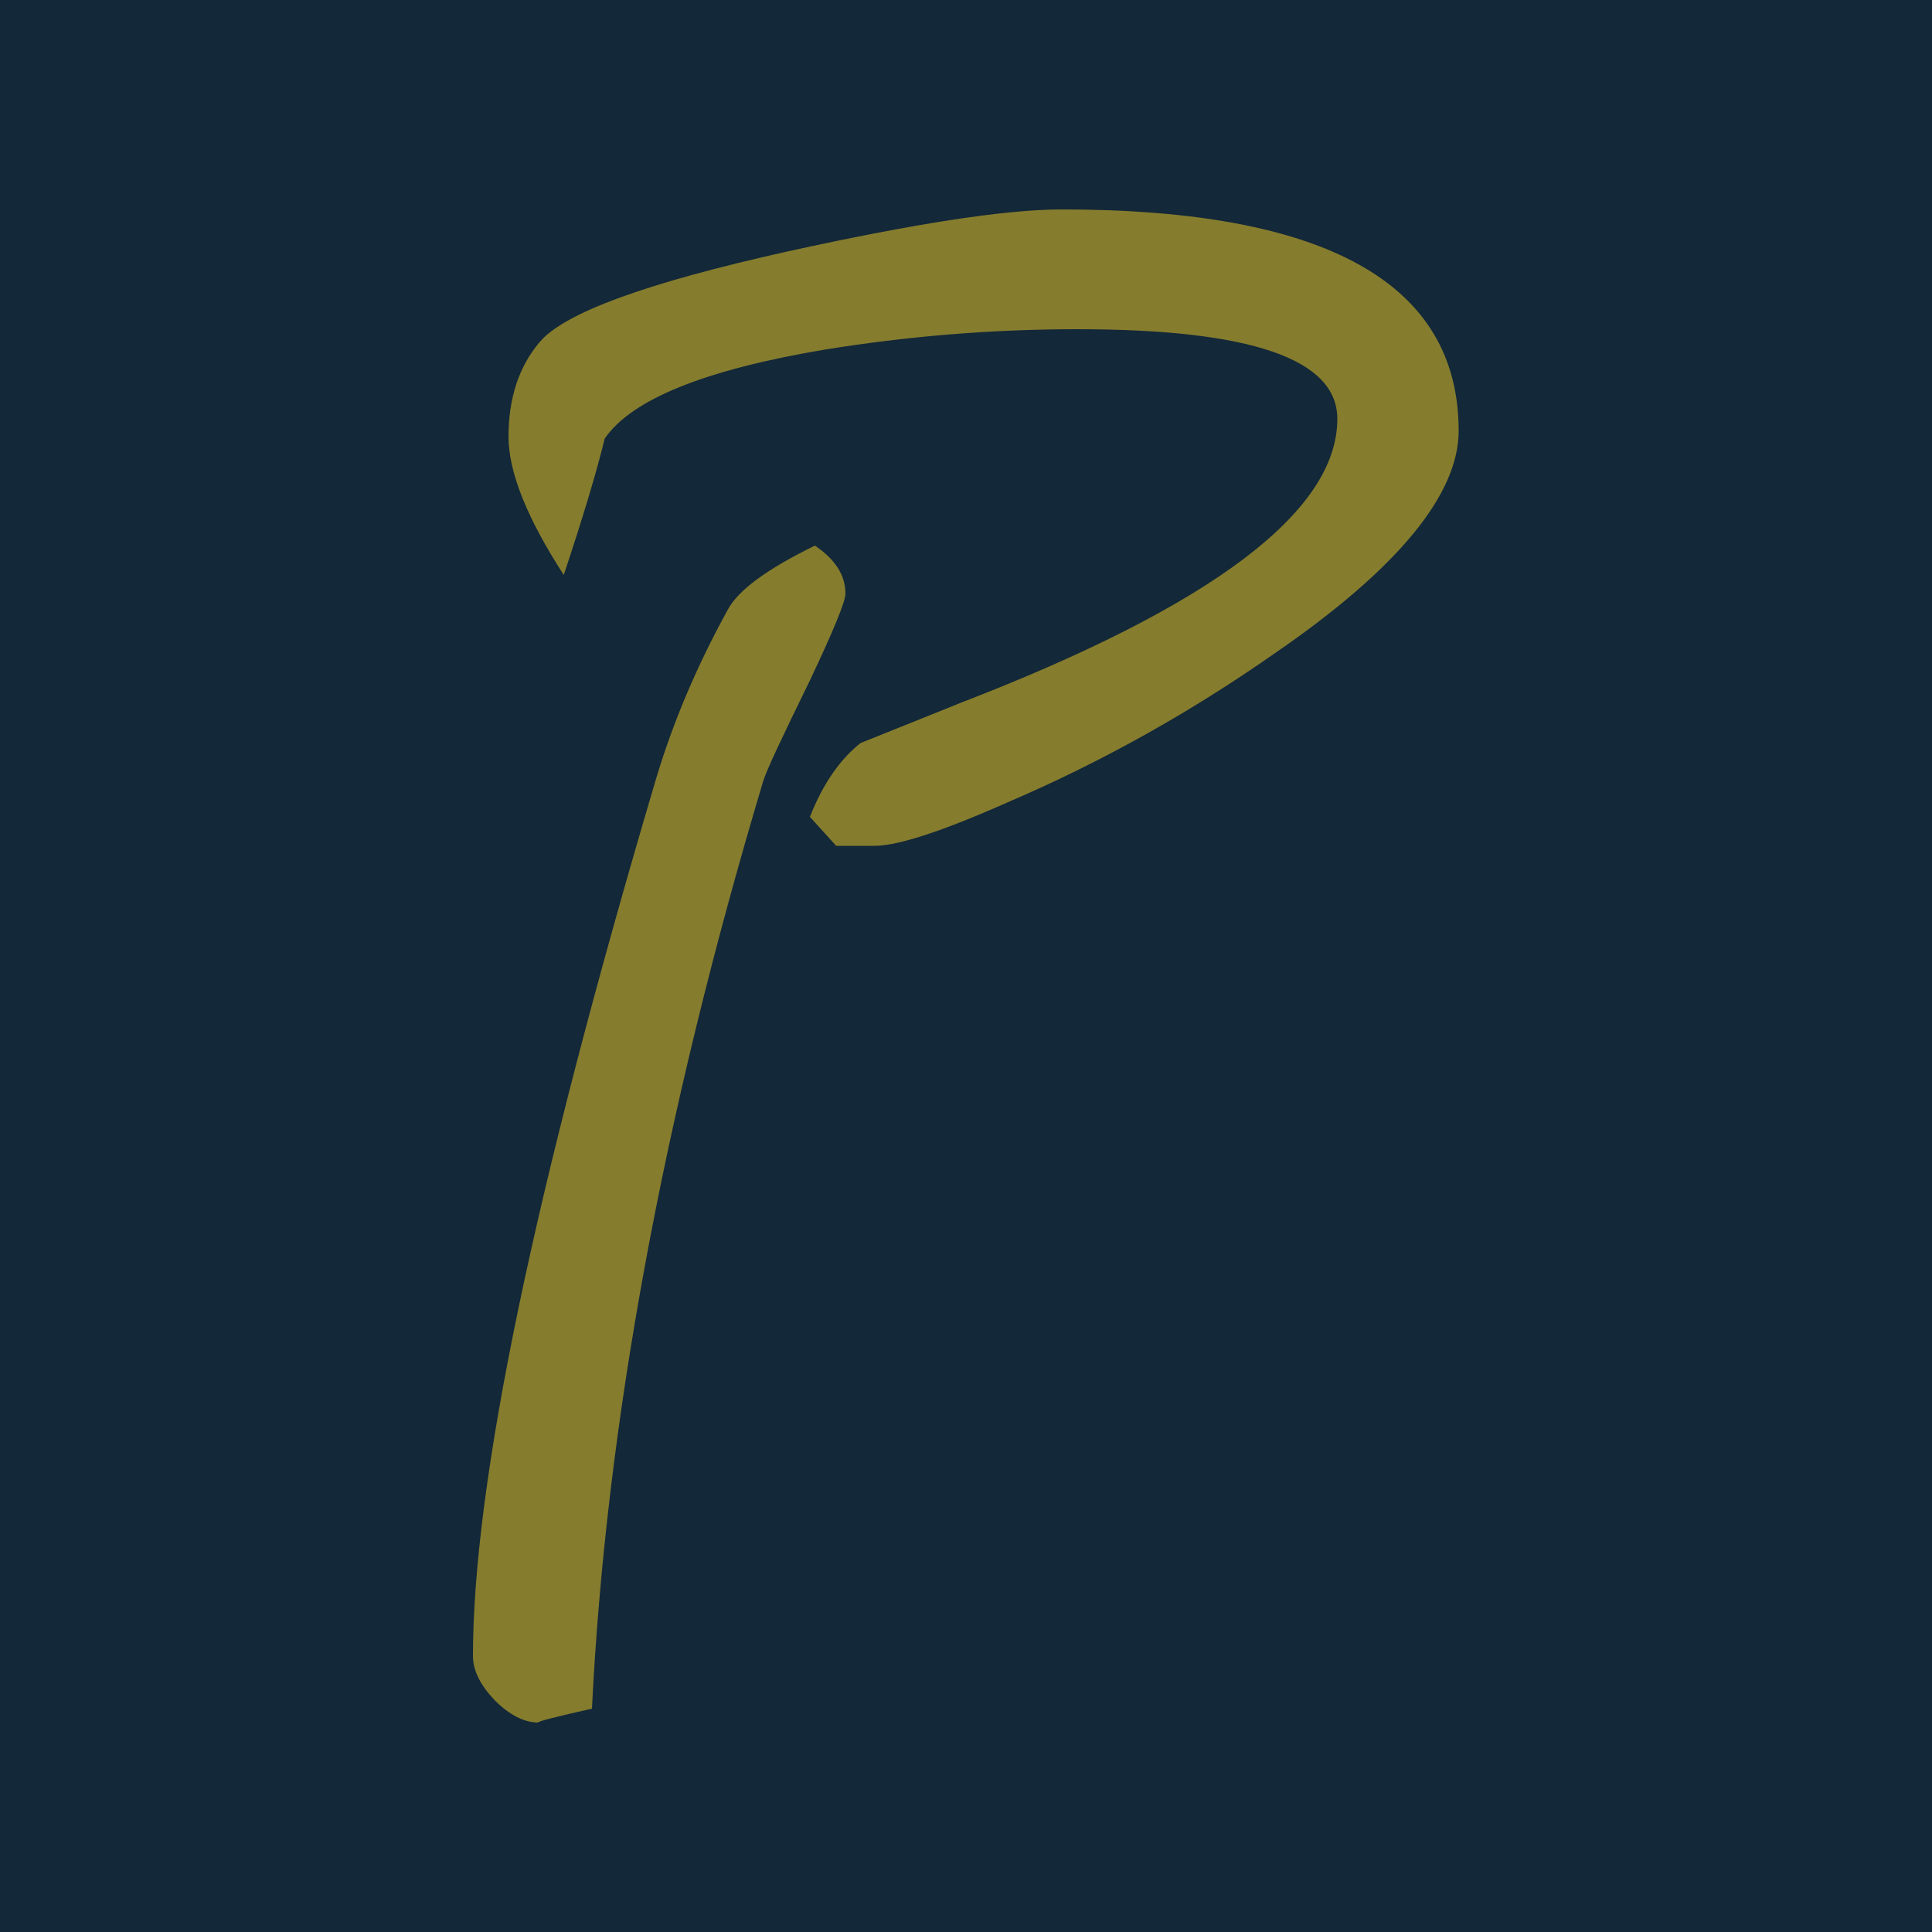 <?xml version="1.0" encoding="utf-8"?>
<!-- Generator: Adobe Illustrator 27.9.1, SVG Export Plug-In . SVG Version: 6.00 Build 0)  -->
<svg version="1.1" id="Ebene_1" xmlns="http://www.w3.org/2000/svg" xmlns:xlink="http://www.w3.org/1999/xlink" x="0px" y="0px"
	 viewBox="0 0 500 500" style="enable-background:new 0 0 500 500;" xml:space="preserve">
<style type="text/css">
	.st0{fill:#132838;}
	.st1{fill:#857C2E;}
</style>
<rect class="st0" width="500" height="500"/>
<path class="st1" d="M218.8,153.6c0,2.1-3.1,9.6-9.2,22.5c-7.2,14.7-11.3,23.4-12.1,26.1c-26,86.8-40.7,166.8-44.3,240
	c-9.4,2.1-14,3.3-14,3.6h0.2c-3.7,0-7.5-1.9-11.4-5.8c-3.7-3.9-5.6-7.7-5.6-11.4c0-44.8,15.8-120.5,47.4-227.1
	c4.4-14.7,10.6-29.3,18.6-43.8c2.7-5,10.2-10.5,22.5-16.5C216.2,144.8,218.8,148.9,218.8,153.6 M377.5,111.5
	c0,16.4-15.7,35.6-47.2,57.3c-22.1,15.5-45.2,28.4-69.2,38.7c-17.1,7.6-28.7,11.4-34.8,11.4h-9.9l-6.8-7.5
	c3.4-8.6,7.8-14.9,13.1-19.1c6.4-2.6,15.3-6.1,26.4-10.6c64.7-25,97-49.4,97-73.3c0-15.5-22.4-23.2-67.3-23.2
	c-22.1,0-43.9,1.8-65.5,5.3c-30.8,5.2-49.8,12.8-56.8,23c-2.1,8.6-5.6,20.3-10.6,35.3c-9.5-14.7-14.3-26.6-14.3-35.8
	c0-10,2.7-18.1,8-24.4c6.3-7.6,27.7-15.4,64.1-23.5c32.7-7.2,56.4-10.9,71.1-10.9C343.2,54.2,377.5,73.3,377.5,111.5"/>
</svg>
